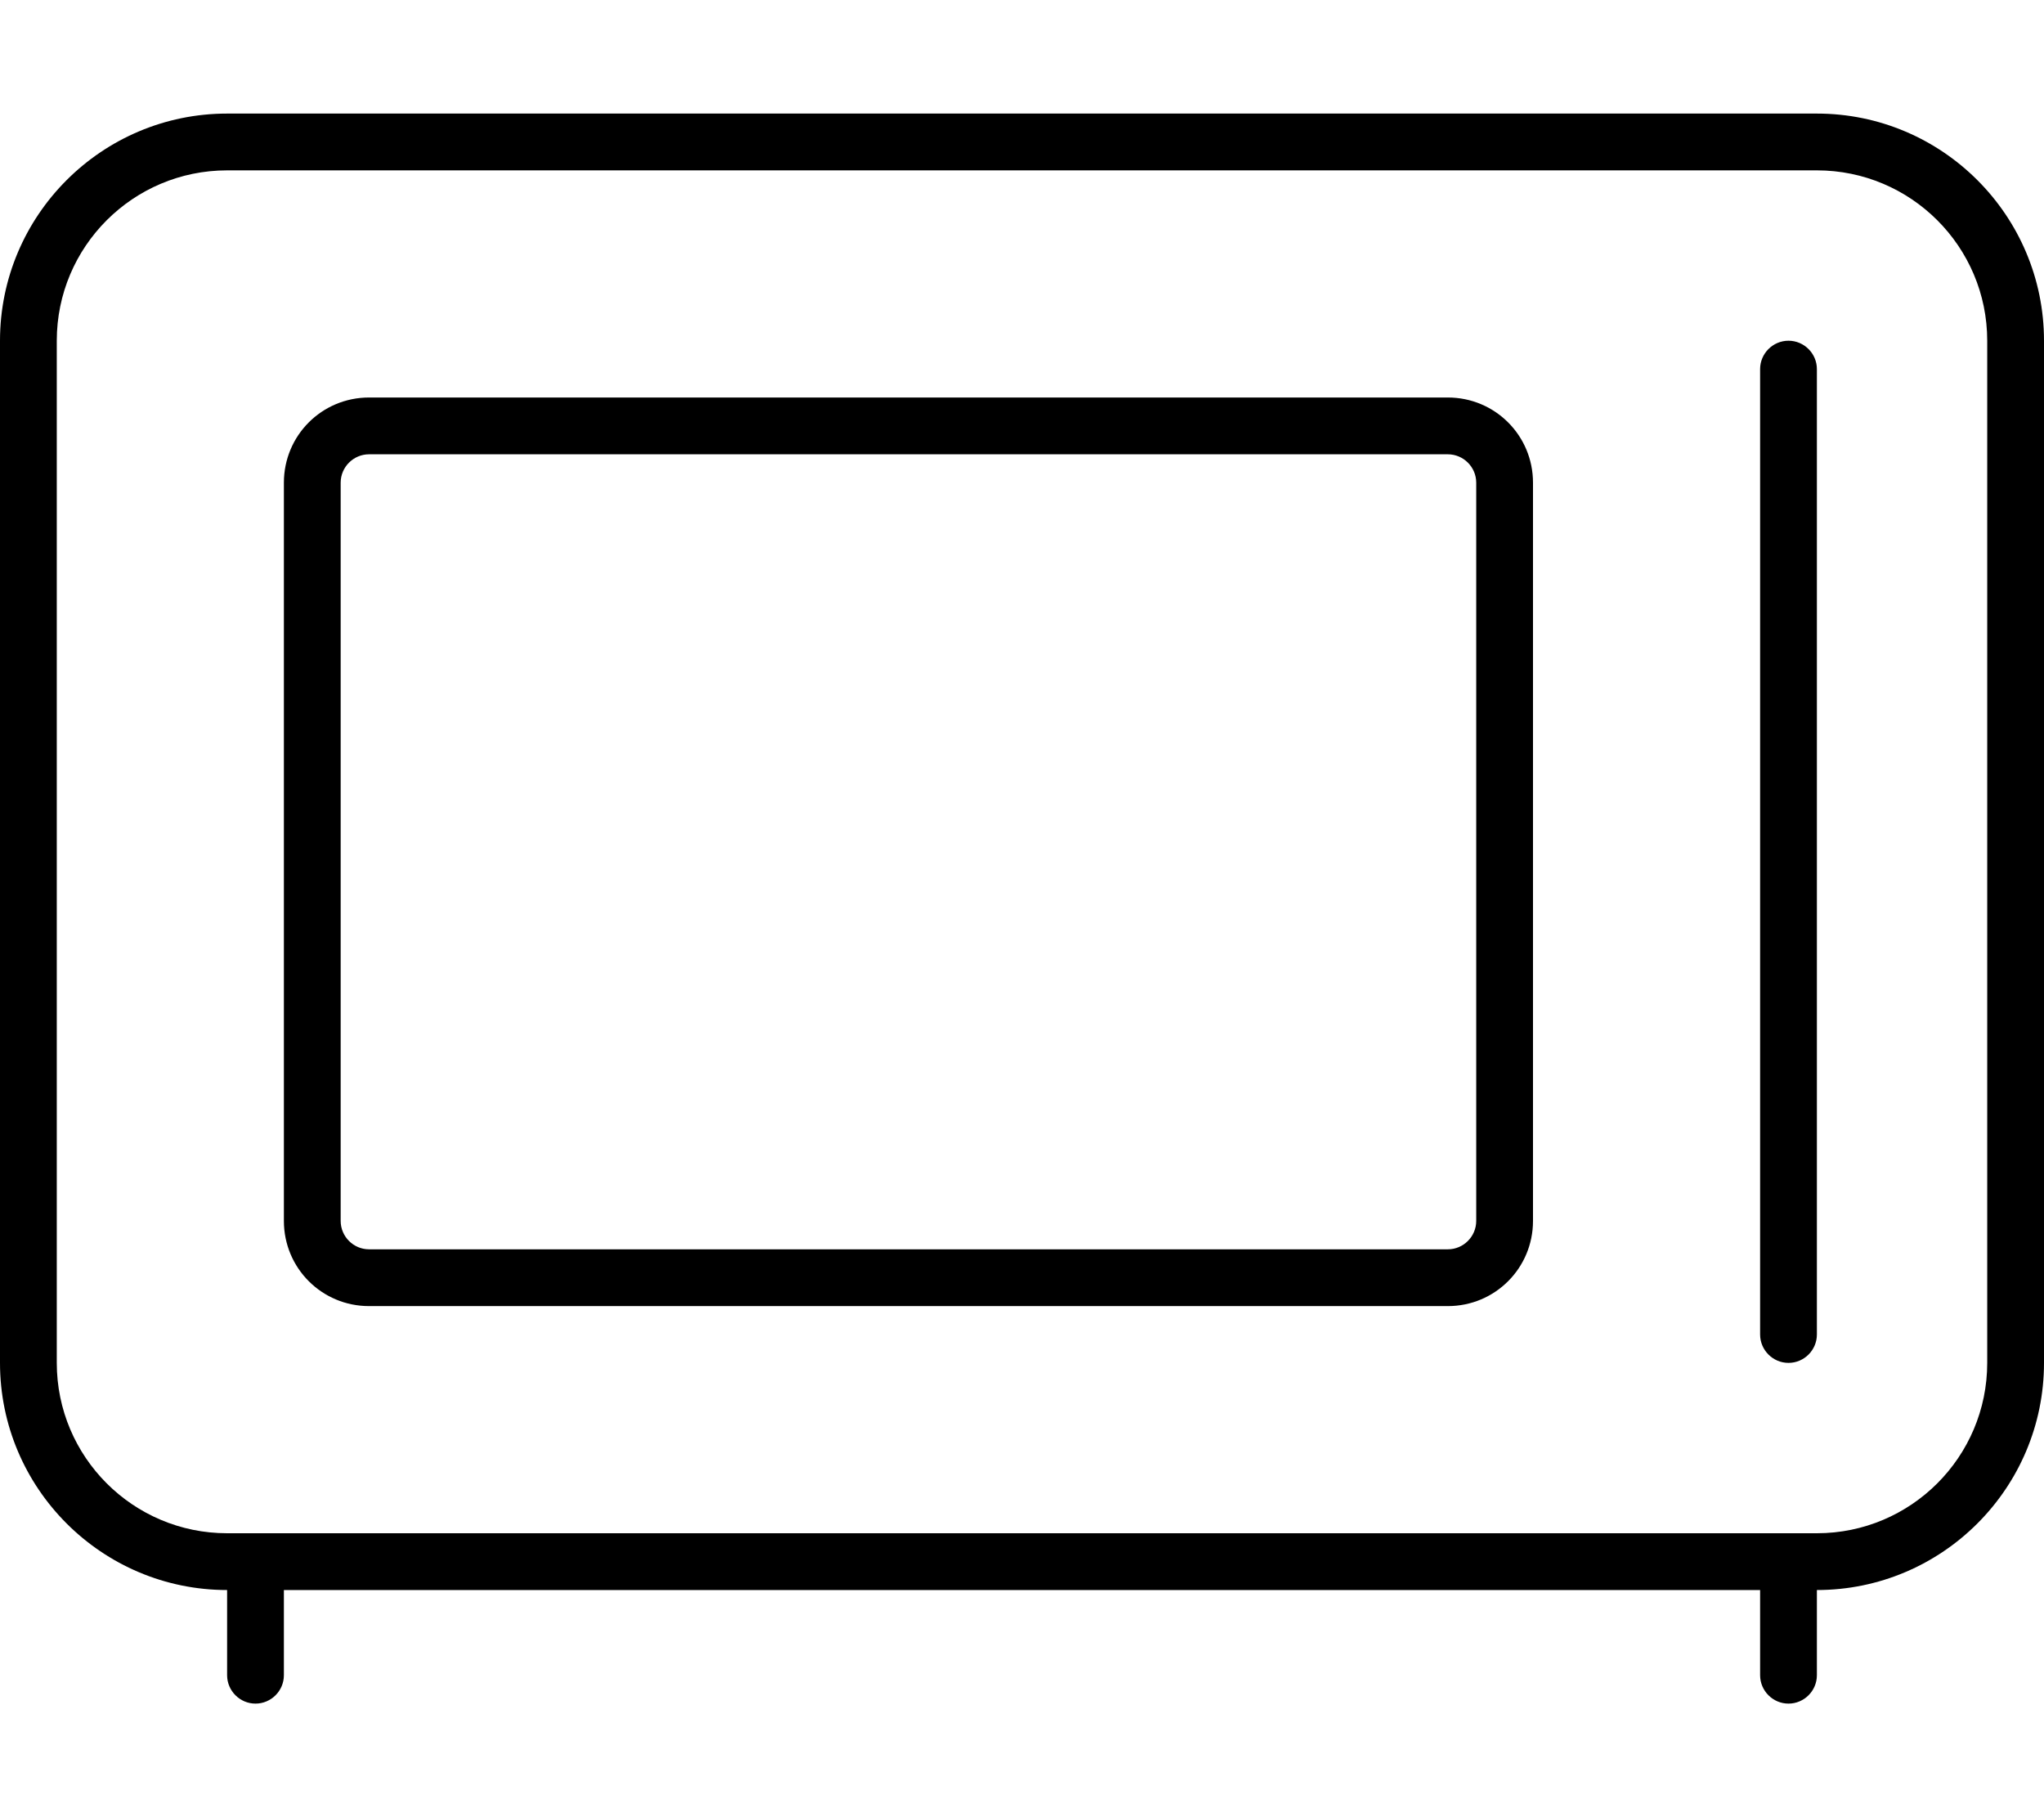 <svg xmlns="http://www.w3.org/2000/svg" viewBox="0 0 576 512"><!--! Font Awesome Pro 6.4.0 by @fontawesome - https://fontawesome.com License - https://fontawesome.com/license (Commercial License) Copyright 2023 Fonticons, Inc. --><path d="M512 48c26.5 0 48 21.5 48 48V384c0 26.5-21.5 48-48 48H64c-26.5 0-48-21.5-48-48V96c0-26.5 21.5-48 48-48H512zM64 32C28.7 32 0 60.7 0 96V384c0 35.3 28.7 64 64 64l0 24c0 4.4 3.6 8 8 8s8-3.6 8-8V448H496v24c0 4.4 3.6 8 8 8s8-3.6 8-8V448c35.3 0 64-28.7 64-64V96c0-35.3-28.7-64-64-64H64zm432 72V376c0 4.4 3.6 8 8 8s8-3.6 8-8V104c0-4.4-3.6-8-8-8s-8 3.6-8 8zM104 128H408c4.4 0 8 3.6 8 8V344c0 4.4-3.6 8-8 8H104c-4.4 0-8-3.6-8-8V136c0-4.4 3.6-8 8-8zm-24 8V344c0 13.3 10.7 24 24 24H408c13.3 0 24-10.7 24-24V136c0-13.3-10.7-24-24-24H104c-13.3 0-24 10.7-24 24z"/></svg>